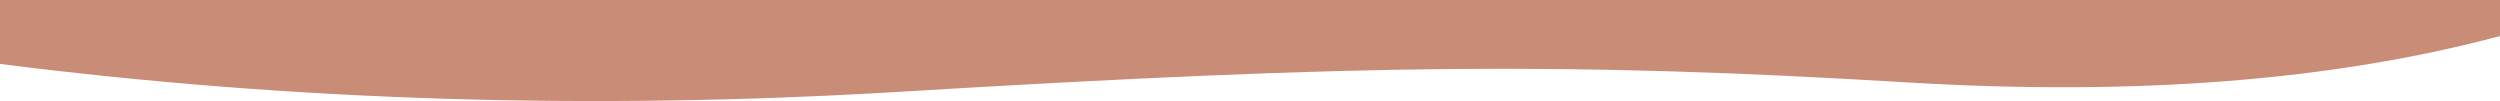 <?xml version="1.0" encoding="UTF-8"?> <svg xmlns="http://www.w3.org/2000/svg" viewBox="1332 2472.995 1336 54" width="1336" height="54" data-guides="{&quot;vertical&quot;:[],&quot;horizontal&quot;:[]}"><path fill="#c98c77" stroke="none" fill-opacity="1" stroke-width="1" stroke-opacity="1" color="rgb(51, 51, 51)" fill-rule="evenodd" font-size-adjust="none" id="tSvgec2cb6e8a9" title="Path 1" d="M 1332 2507.148 C 1488 2526.995 1648.333 2531.957 1813 2522.033C 2060 2507.148 2170 2506.156 2352 2517.071C 2473.333 2524.349 2578.667 2516.079 2668 2492.263C 2668 2485.84 2668 2479.417 2668 2472.995C 2222.667 2472.995 1777.333 2472.995 1332 2472.995C 1332 2484.379 1332 2495.764 1332 2507.148Z"></path><defs></defs></svg> 